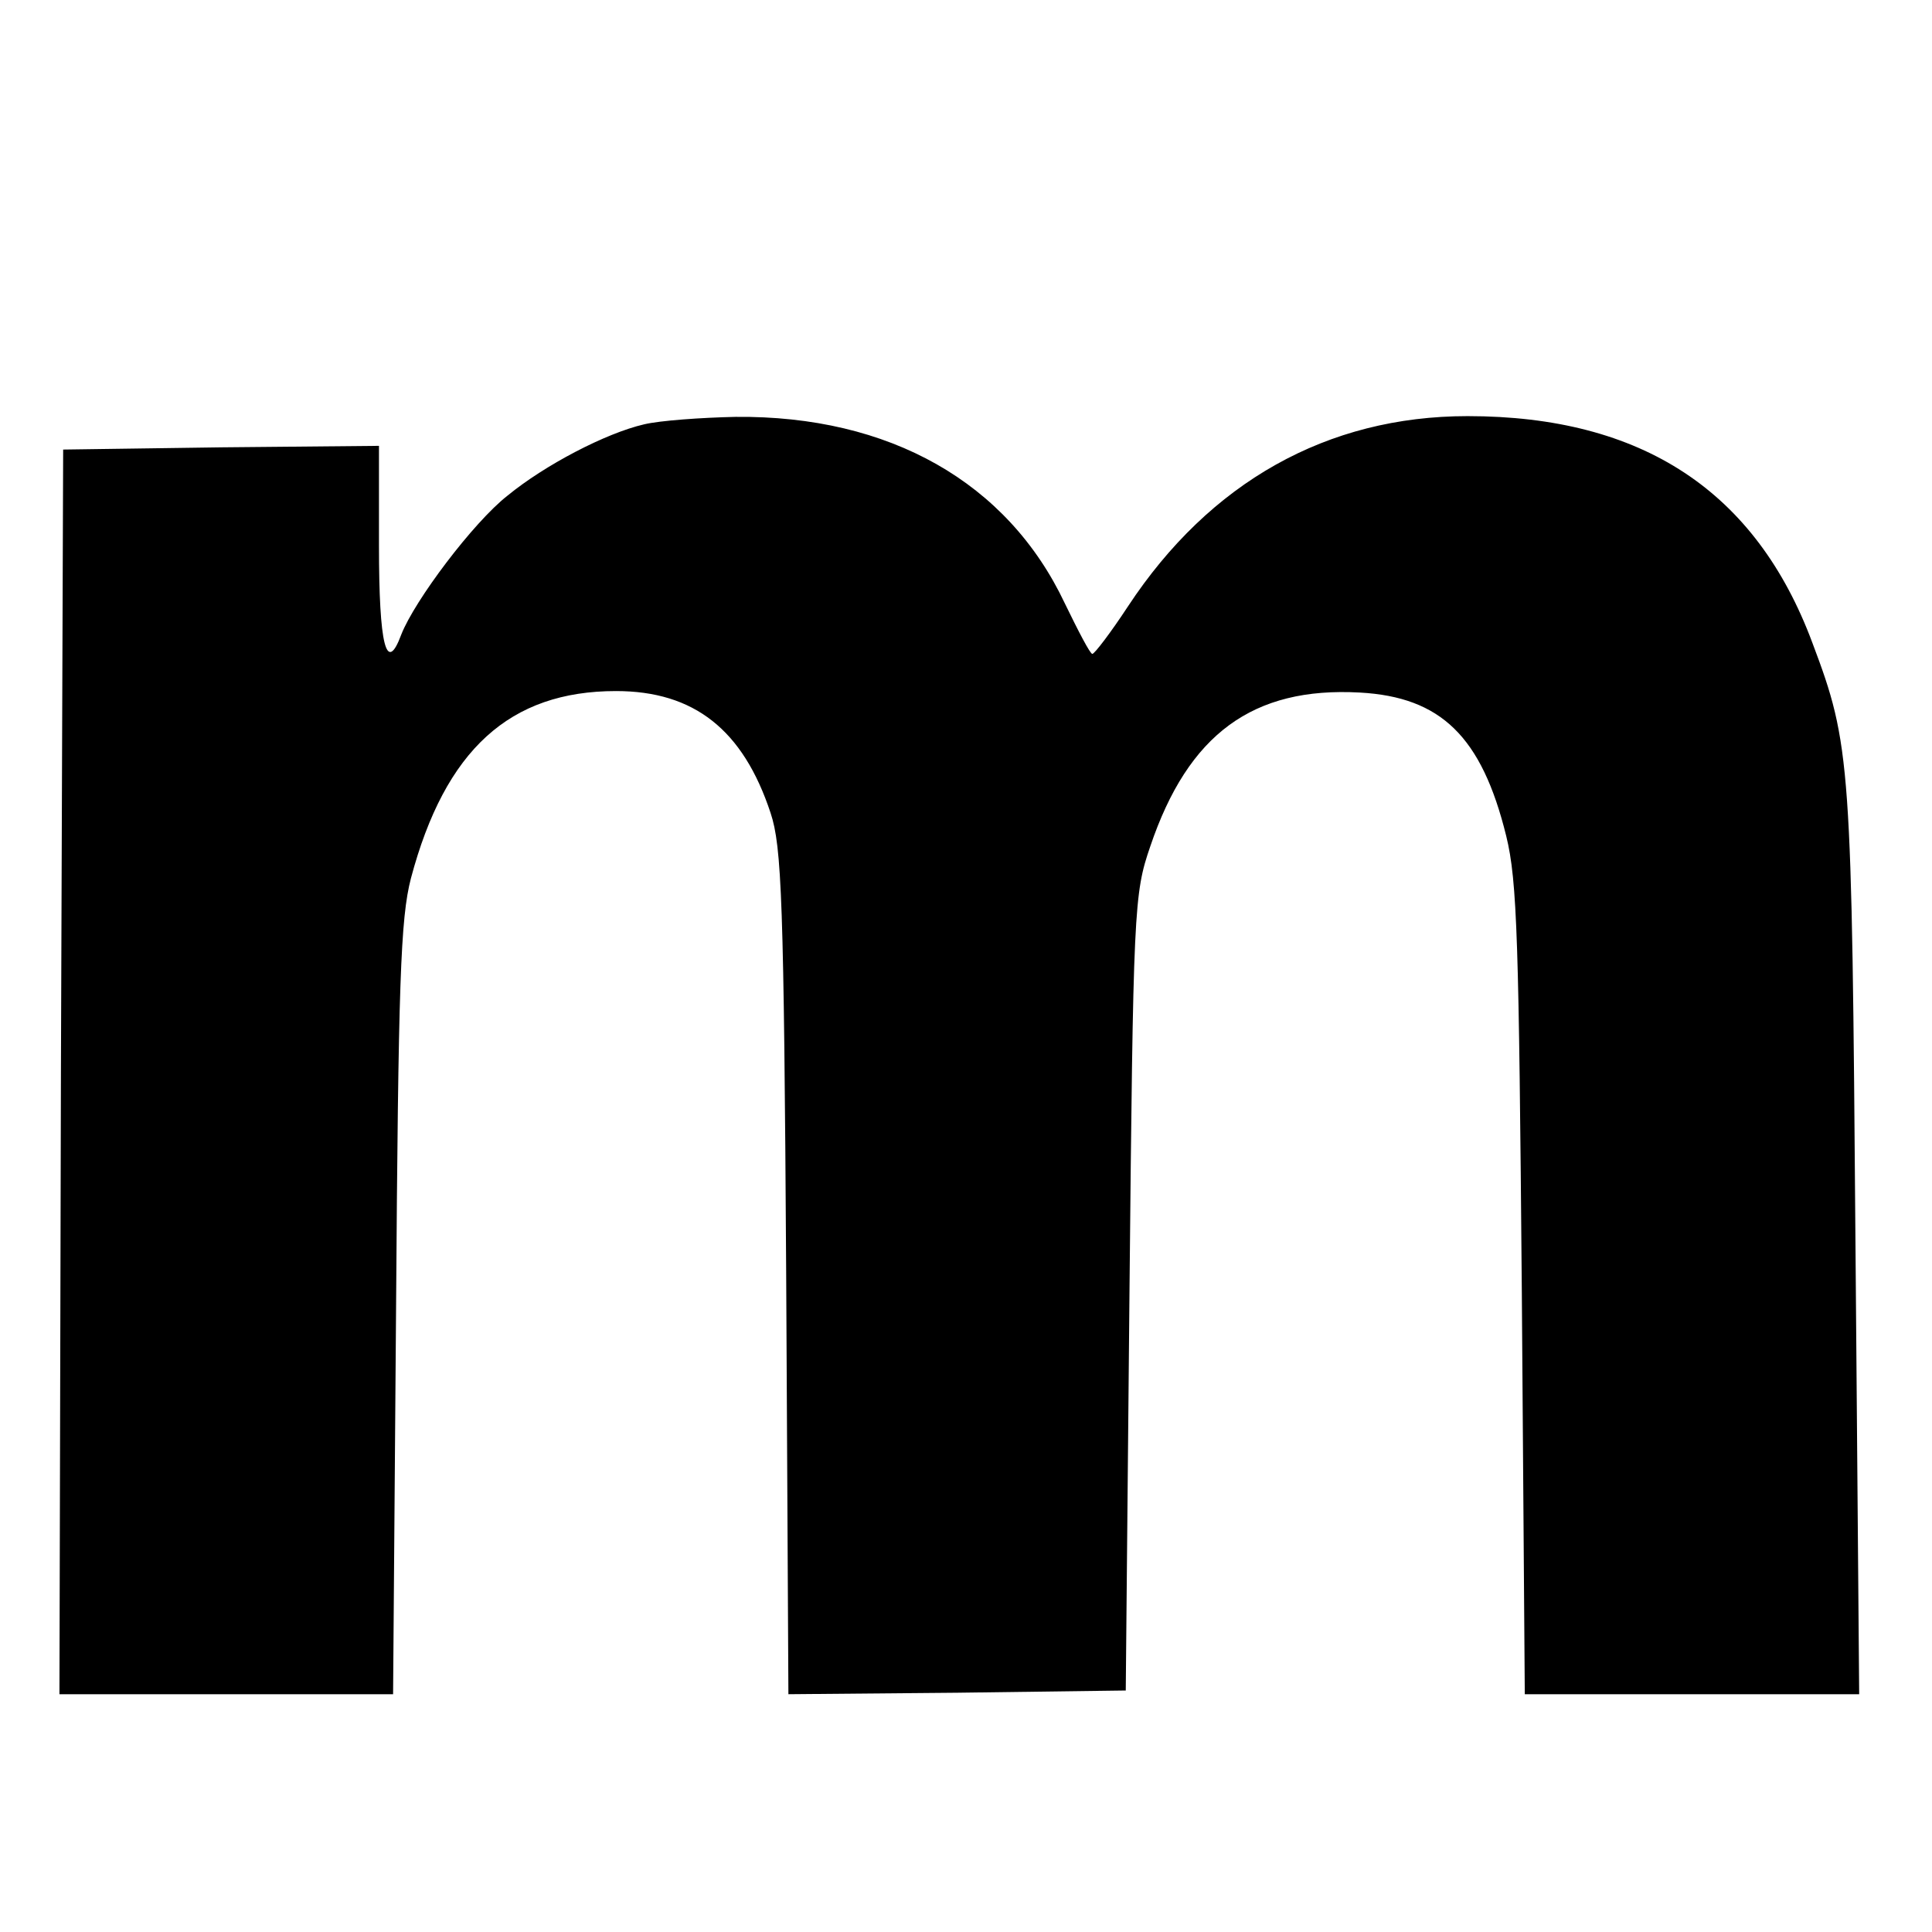 <?xml version="1.0" standalone="no"?>
<!DOCTYPE svg PUBLIC "-//W3C//DTD SVG 20010904//EN"
 "http://www.w3.org/TR/2001/REC-SVG-20010904/DTD/svg10.dtd">
<svg version="1.0" xmlns="http://www.w3.org/2000/svg"
 width="260pt" height="260pt" viewBox="0 0 260 260"
 preserveAspectRatio="xMidYMid meet">
<g transform="translate(0,260) scale(0.1,-0.1)"
fill="#000000" stroke="none">
<path d="M867 2029 c-52 -12 -134 -55 -184 -96 -46 -36 -125 -141 -143 -187
-20 -54 -30 -15 -30 120 l0 134 -212 -2 -213 -3 -3 -837 -2 -838 224 0 225 0
4 518 c3 440 6 526 20 580 46 173 133 252 276 252 105 0 171 -52 208 -164 15
-45 18 -118 21 -619 l3 -567 227 2 227 3 5 535 c5 519 6 537 28 601 51 151
138 215 282 207 109 -6 164 -59 197 -193 15 -61 17 -142 21 -612 l4 -543 225
0 225 0 -5 608 c-5 648 -6 669 -58 807 -76 204 -229 305 -464 305 -189 0 -347
-89 -457 -256 -23 -35 -45 -64 -48 -64 -3 0 -19 31 -37 68 -77 163 -236 253
-443 251 -47 -1 -102 -5 -123 -10z"/>
</g>
</svg>

